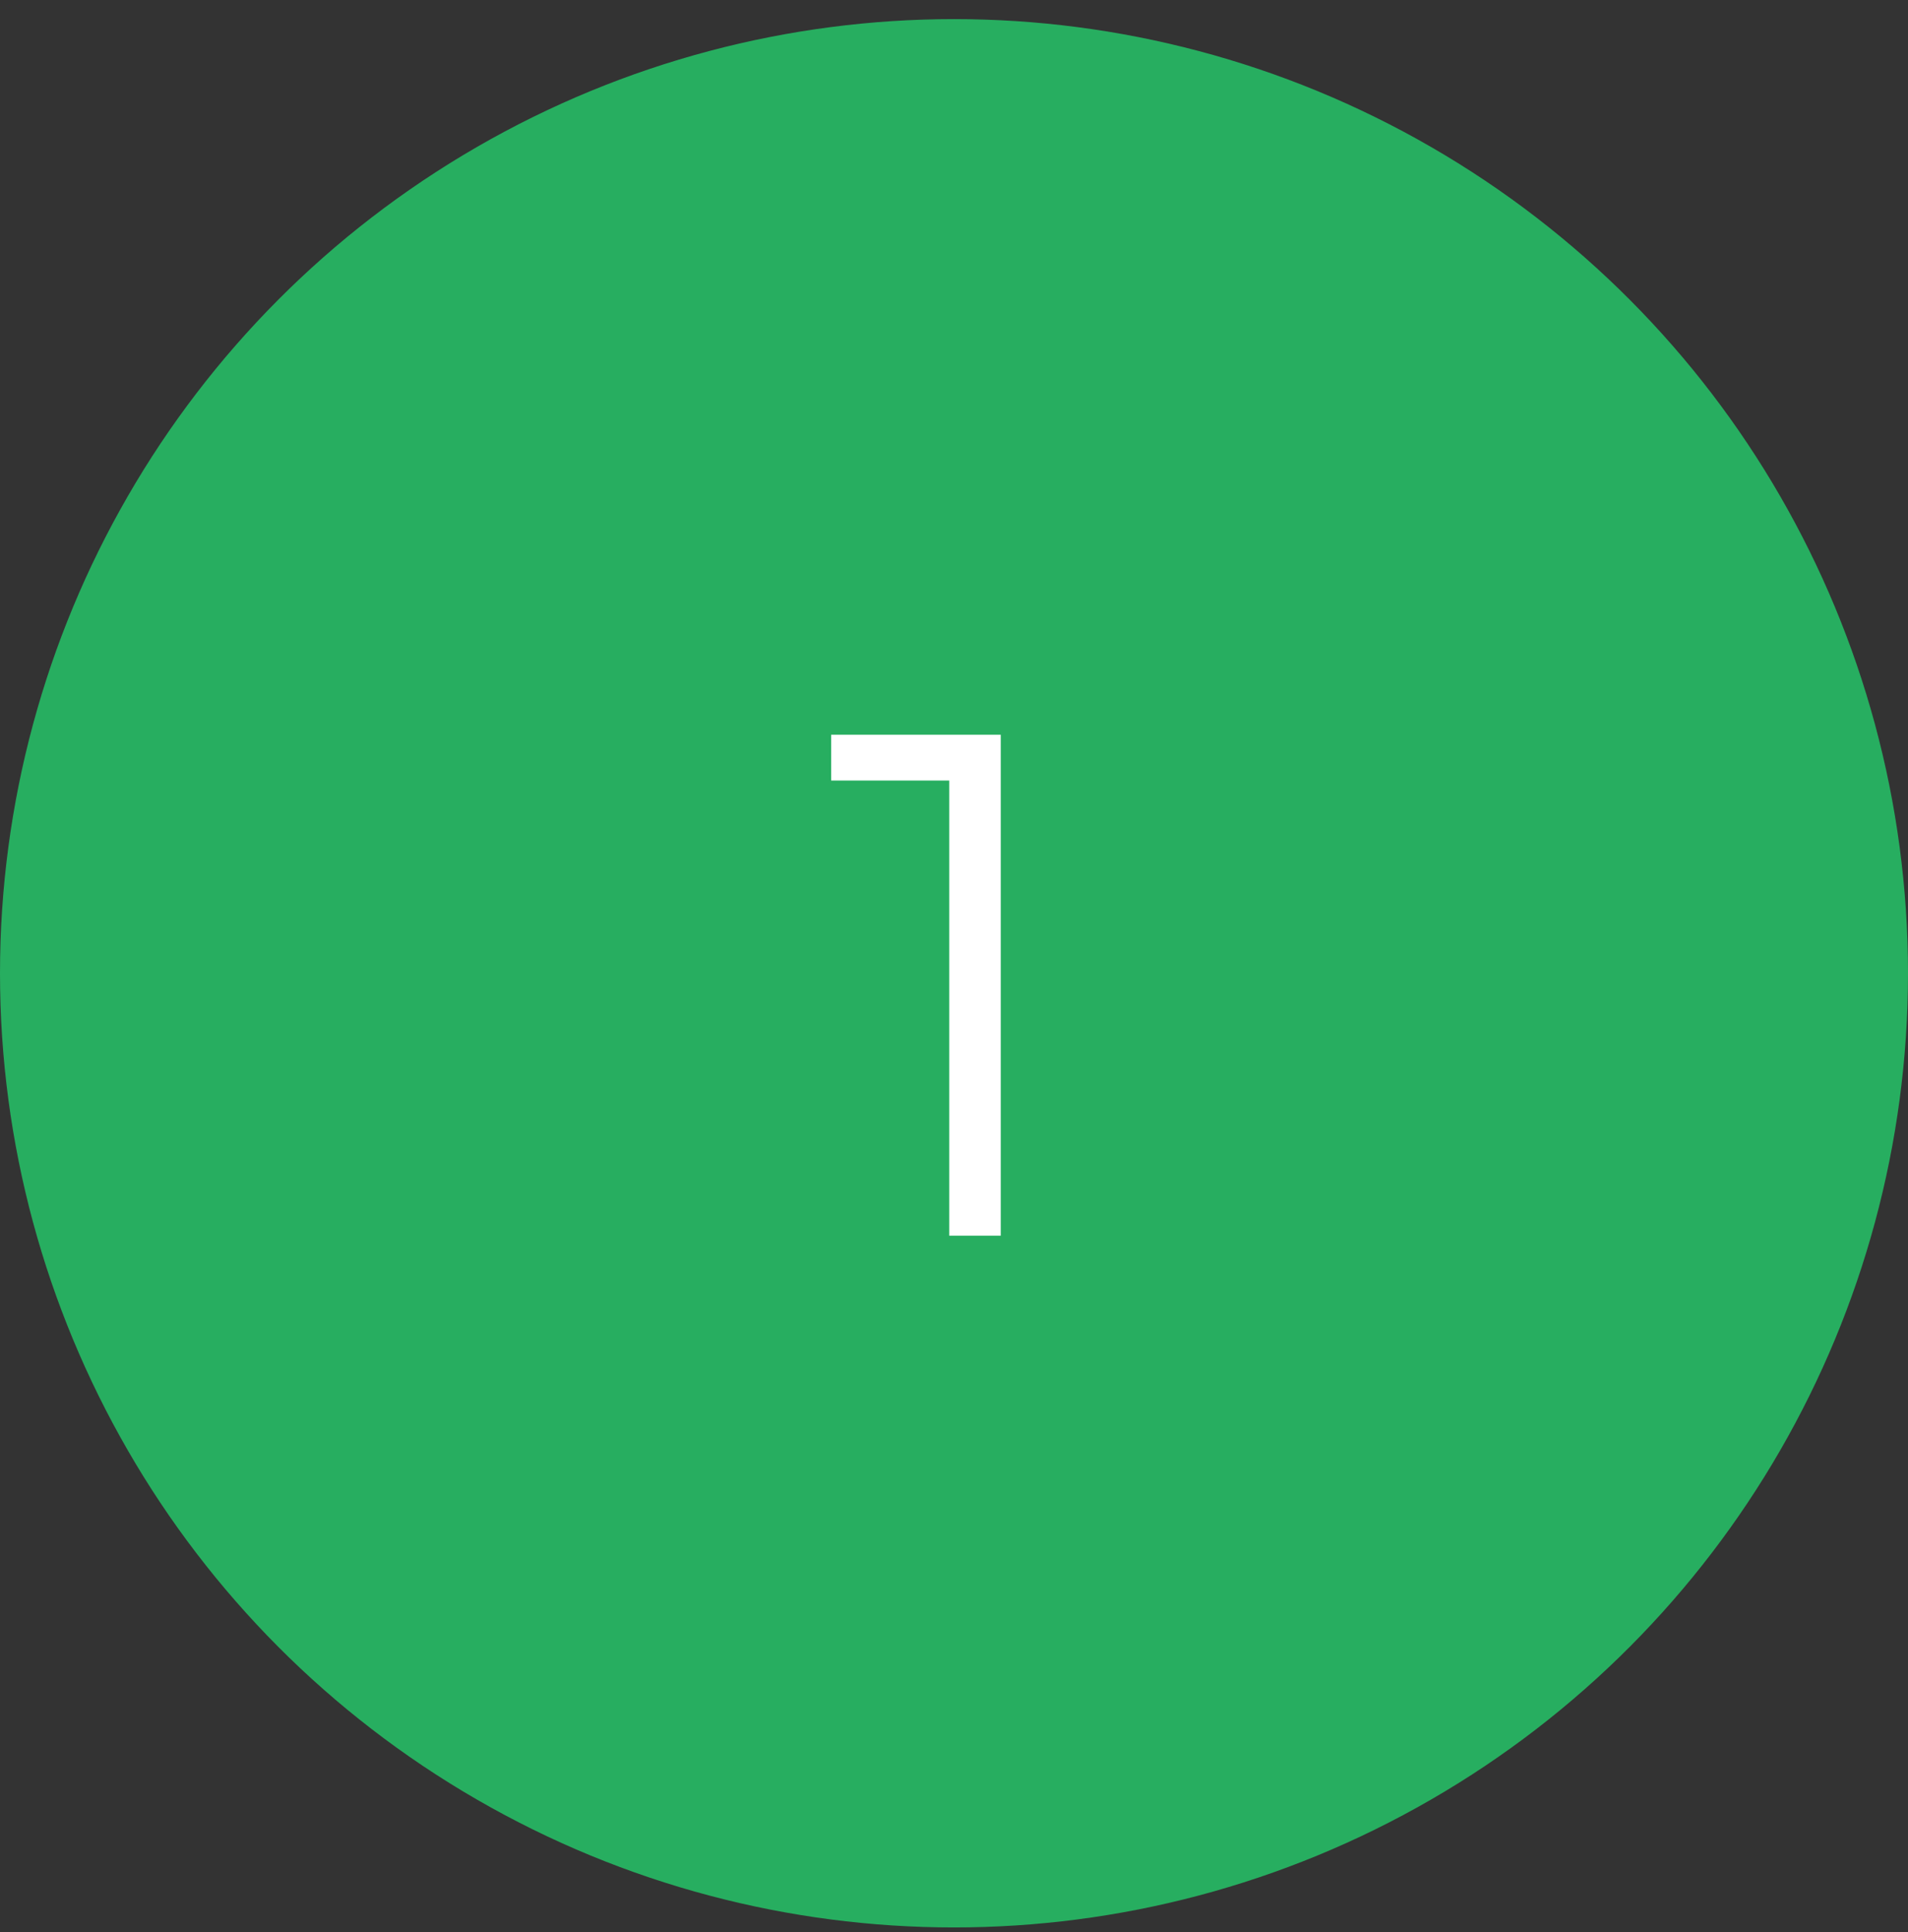 <svg width="80" height="81" viewBox="0 0 80 81" fill="none" xmlns="http://www.w3.org/2000/svg">
<rect x="0" y="0" width="80" height="81" fill="#333333" stroke="none"/>
<circle cx="40" cy="40.801" r="39.5" fill="#27AE60" stroke="#27AE60"/>
<path d="M41.96 30.801V51.801H39.8V32.721H34.85V30.801H41.96Z" fill="white"/>
</svg>
